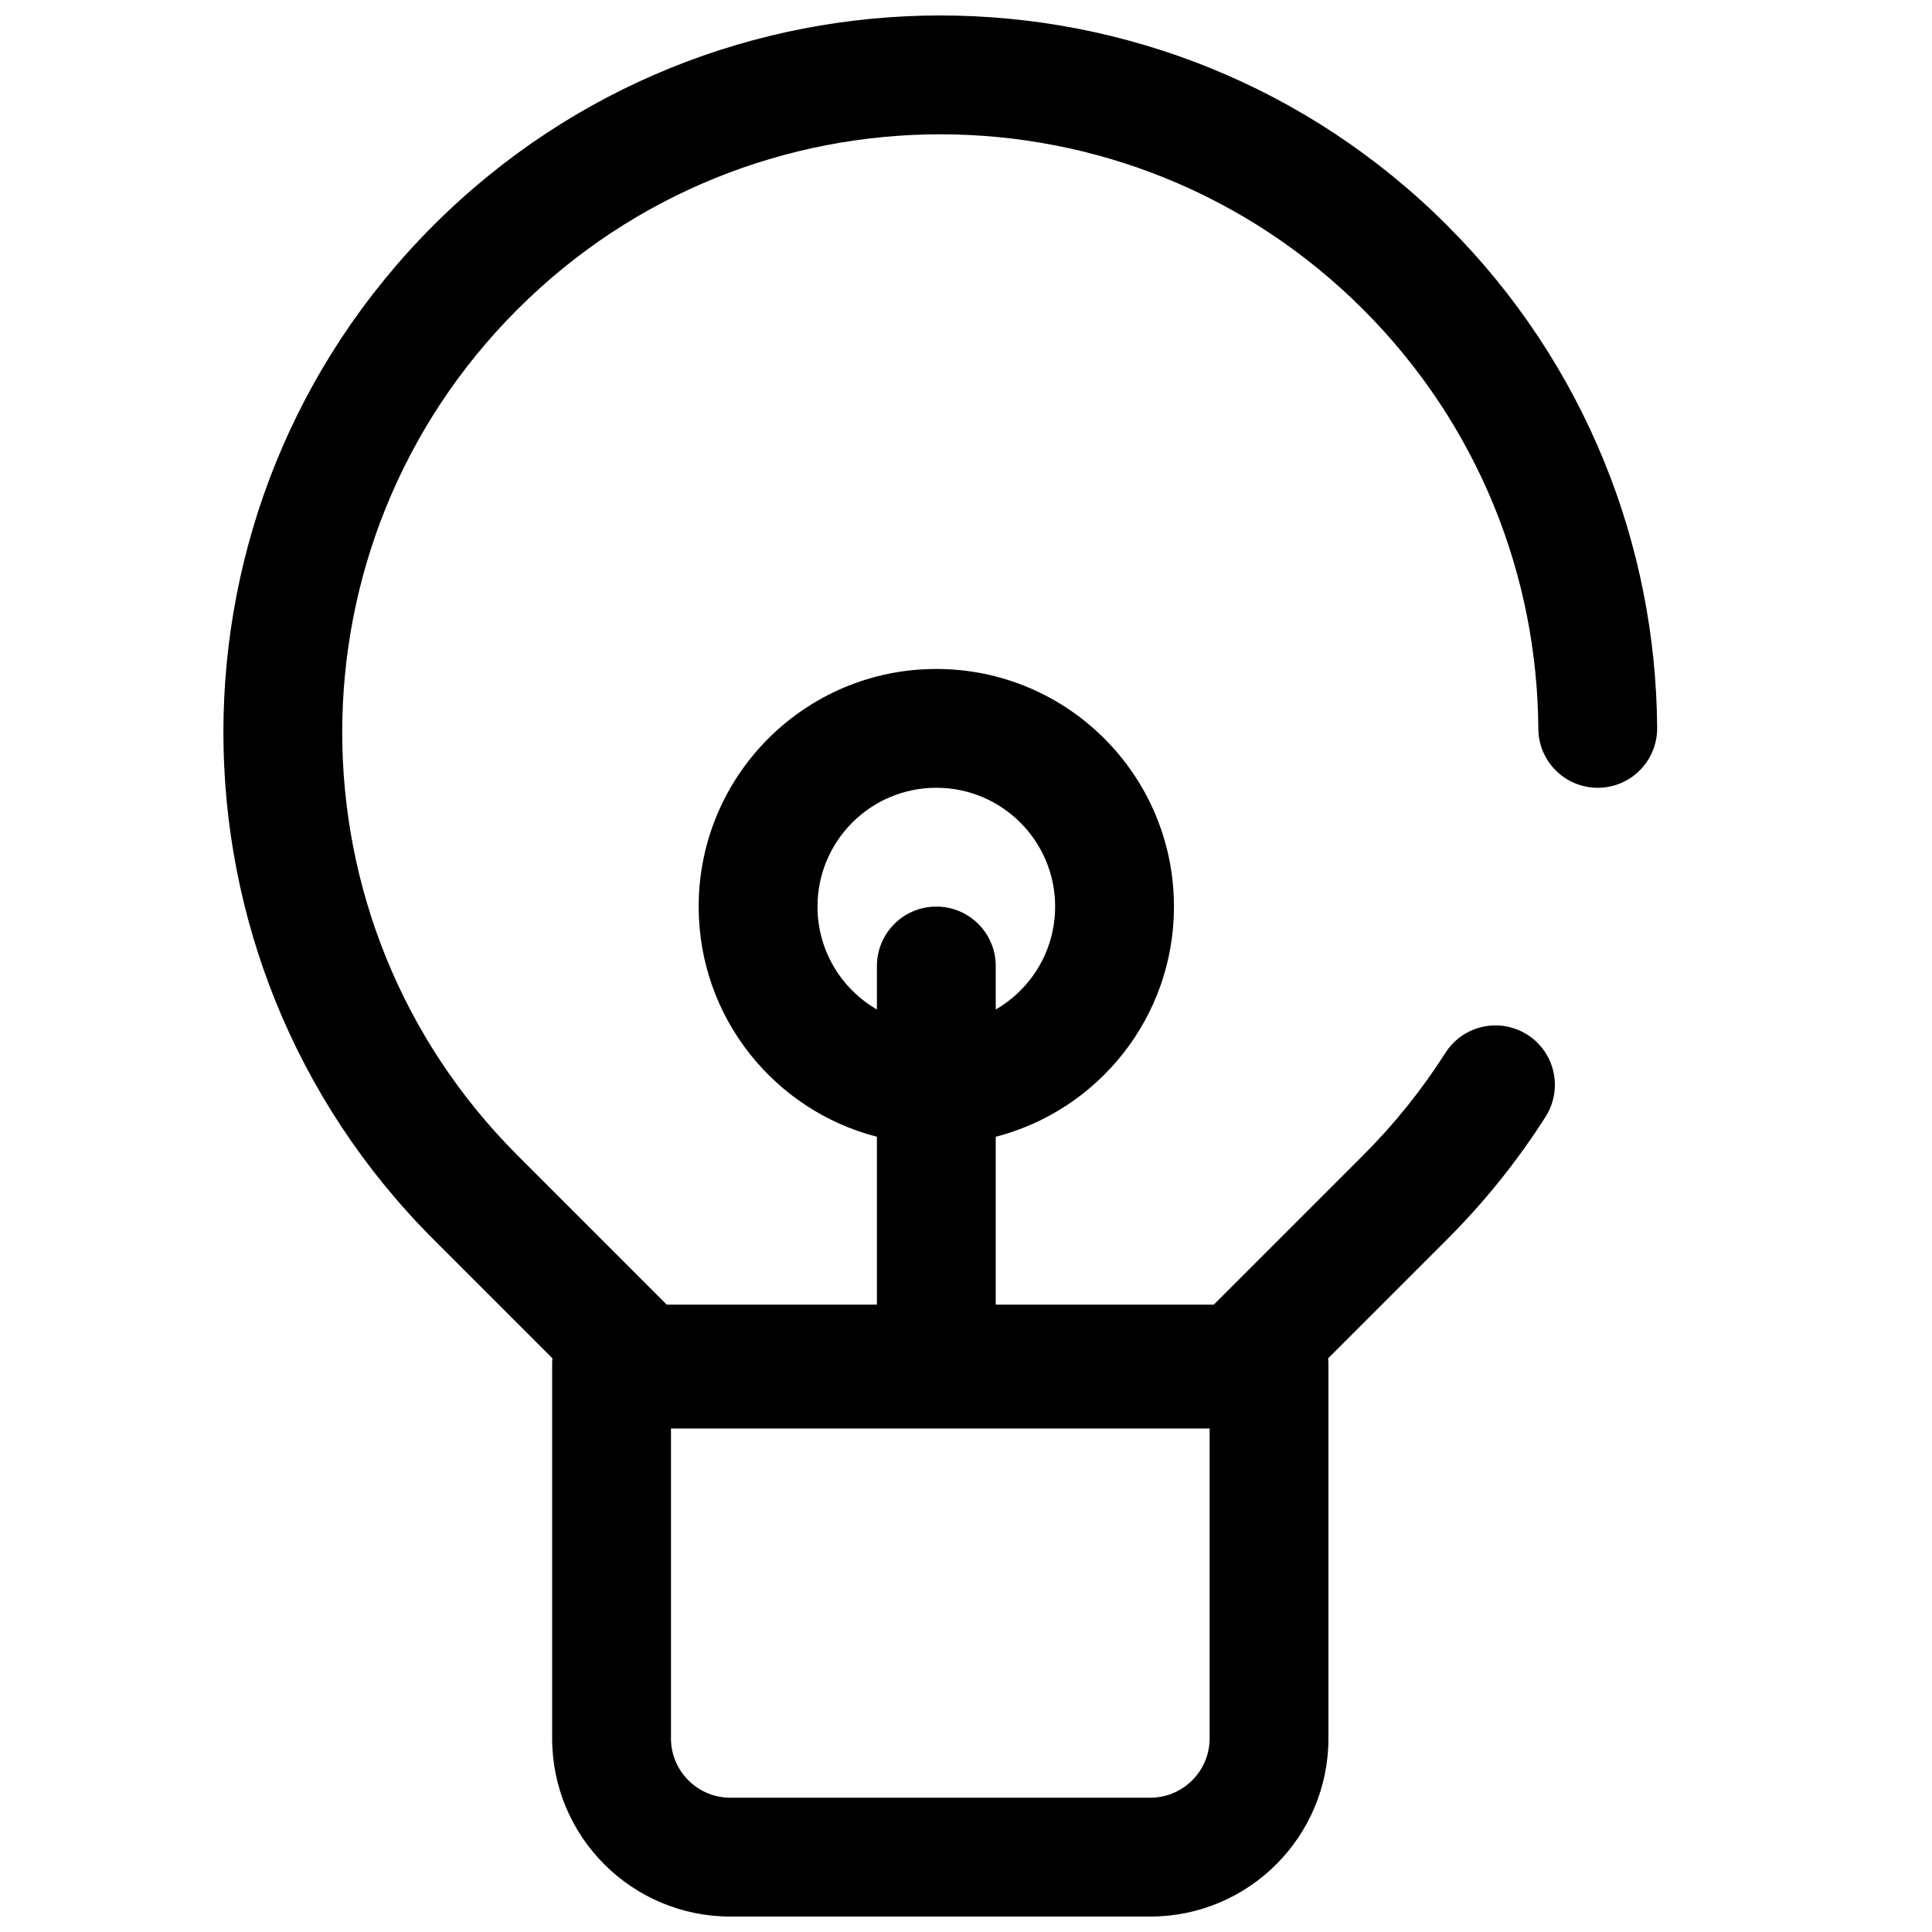 <?xml version="1.0" encoding="UTF-8"?>
<!-- Uploaded to: SVG Repo, www.svgrepo.com, Generator: SVG Repo Mixer Tools -->
<svg width="800px" height="800px" version="1.1" viewBox="144 144 512 512" xmlns="http://www.w3.org/2000/svg">
 <defs>
  <clipPath id="a">
   <path d="m203 148.09h381v503.81h-381z"/>
  </clipPath>
 </defs>
 <g clip-path="url(#a)">
  <path d="m527.52 203.74c-74.191-74.191-194.48-74.191-268.67 0-74.195 74.191-74.195 194.48 0 268.68l31.547 31.547c-0.051 0.5-0.074 1.008-0.074 1.52v99.191c0 26.086 21.148 47.23 47.234 47.23h111.26c26.086 0 47.234-21.145 47.234-47.23v-99.191c0-0.512-0.023-1.02-0.074-1.52l31.547-31.547c10.043-10.043 18.738-20.945 26.074-32.477 4.668-7.336 2.504-17.066-4.832-21.734-7.336-4.668-17.066-2.504-21.734 4.832-6.109 9.605-13.367 18.707-21.77 27.113l-39.59 39.59h-57.793v-44.492c27.16-6.992 47.23-31.648 47.23-60.992 0-34.781-28.195-62.977-62.977-62.977s-62.977 28.195-62.977 62.977c0 29.344 20.07 54 47.234 60.992v44.492h-55.688l-39.586-39.59c-61.898-61.898-61.898-162.25 0-224.14 61.895-61.895 162.25-61.895 224.14 0 30.707 30.707 46.176 70.848 46.418 111.11 0.051 8.695 7.141 15.699 15.836 15.648 8.695-0.051 15.703-7.141 15.652-15.836-0.293-48.215-18.844-96.391-55.645-133.19zm-119.64 207.79v-11.531c0-8.695-7.051-15.746-15.746-15.746s-15.742 7.051-15.742 15.746v11.531c-9.414-5.445-15.746-15.621-15.746-27.277 0-17.391 14.098-31.488 31.488-31.488s31.488 14.098 31.488 31.488c0 11.656-6.332 21.832-15.742 27.277zm-86.066 111.03h142.75v82.109c0 8.695-7.051 15.742-15.746 15.742h-111.26c-8.695 0-15.746-7.047-15.746-15.742z" fill-rule="evenodd"/>
 </g>
</svg>